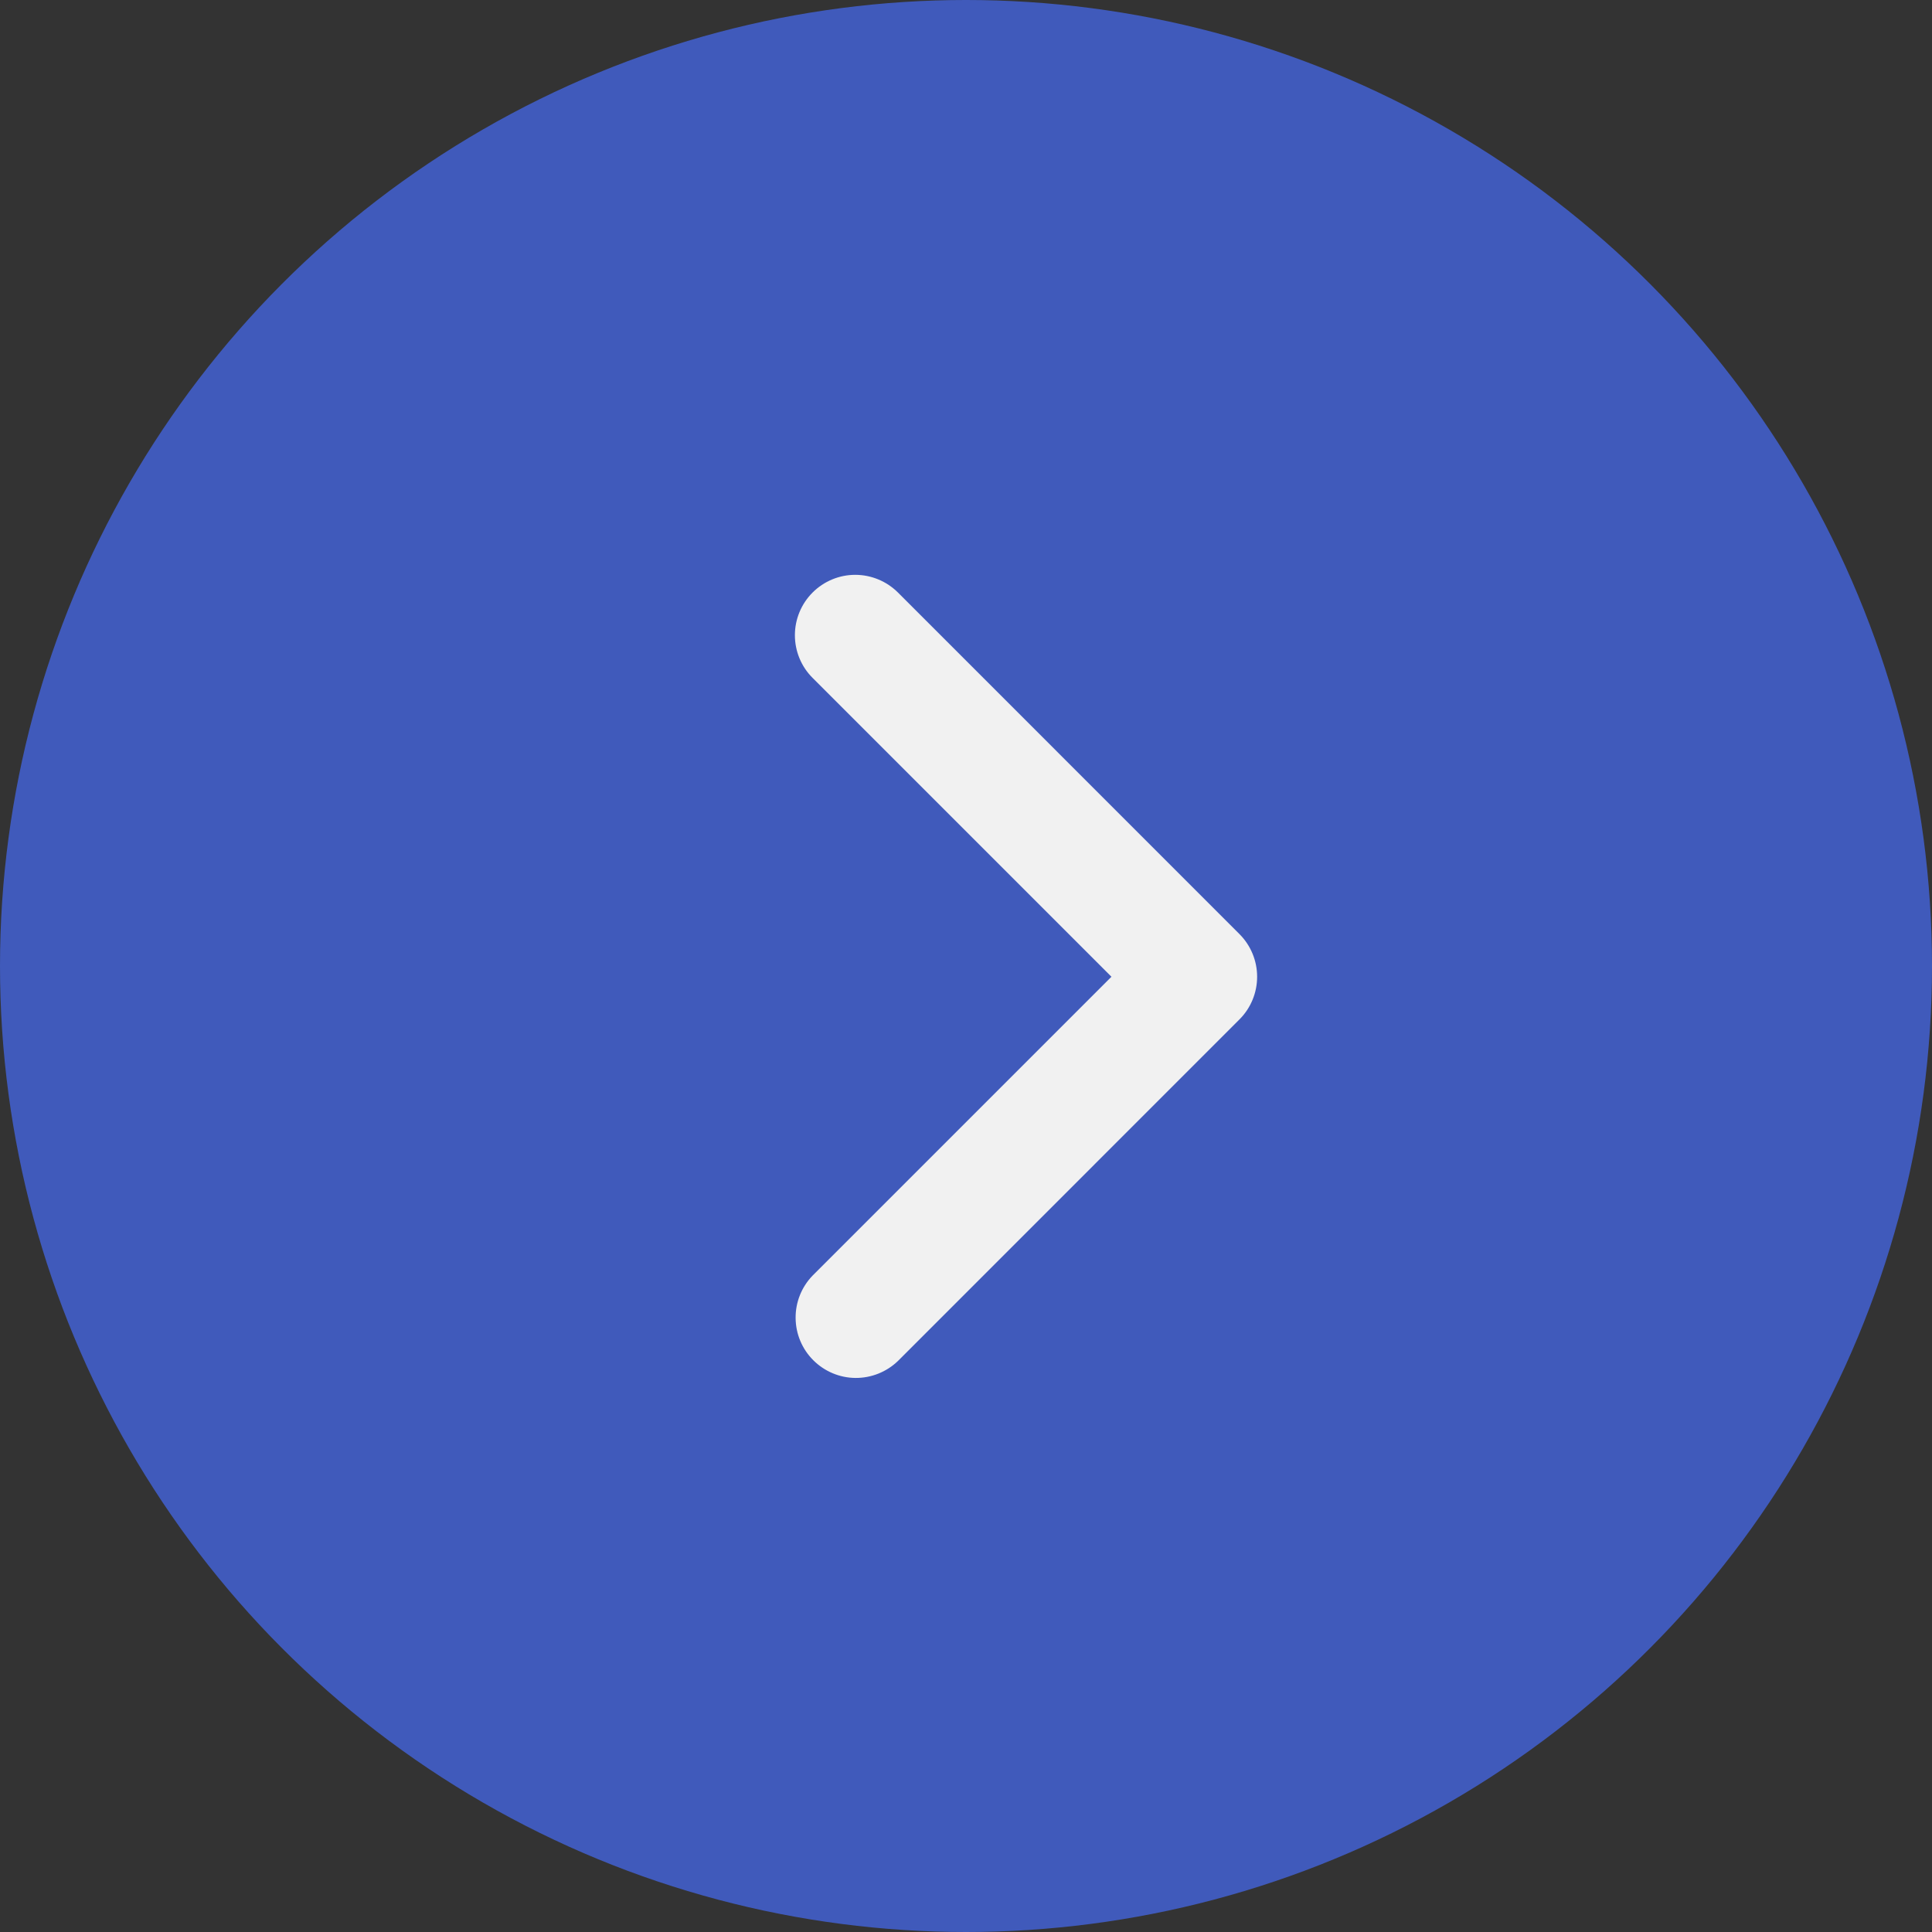 <svg width="32" height="32" viewBox="0 0 32 32" fill="none" xmlns="http://www.w3.org/2000/svg">
<rect x="0" y="0" width="32" height="32" fill="#333333" stroke="none"/>
<circle cx="16" cy="16" r="16" fill="#405ABB"/>
<path d="M13.459 9.814C13.271 10.002 13.166 10.256 13.166 10.521C13.166 10.786 13.271 11.041 13.459 11.228L18.409 16.178L13.459 21.128C13.276 21.317 13.175 21.57 13.178 21.832C13.18 22.094 13.285 22.345 13.471 22.53C13.656 22.715 13.907 22.821 14.169 22.823C14.431 22.825 14.684 22.724 14.873 22.542L20.529 16.885C20.717 16.698 20.822 16.443 20.822 16.178C20.822 15.913 20.717 15.659 20.529 15.471L14.873 9.814C14.685 9.627 14.431 9.521 14.165 9.521C13.9 9.521 13.646 9.627 13.459 9.814Z" fill="#F1F1F1"/>
</svg>
